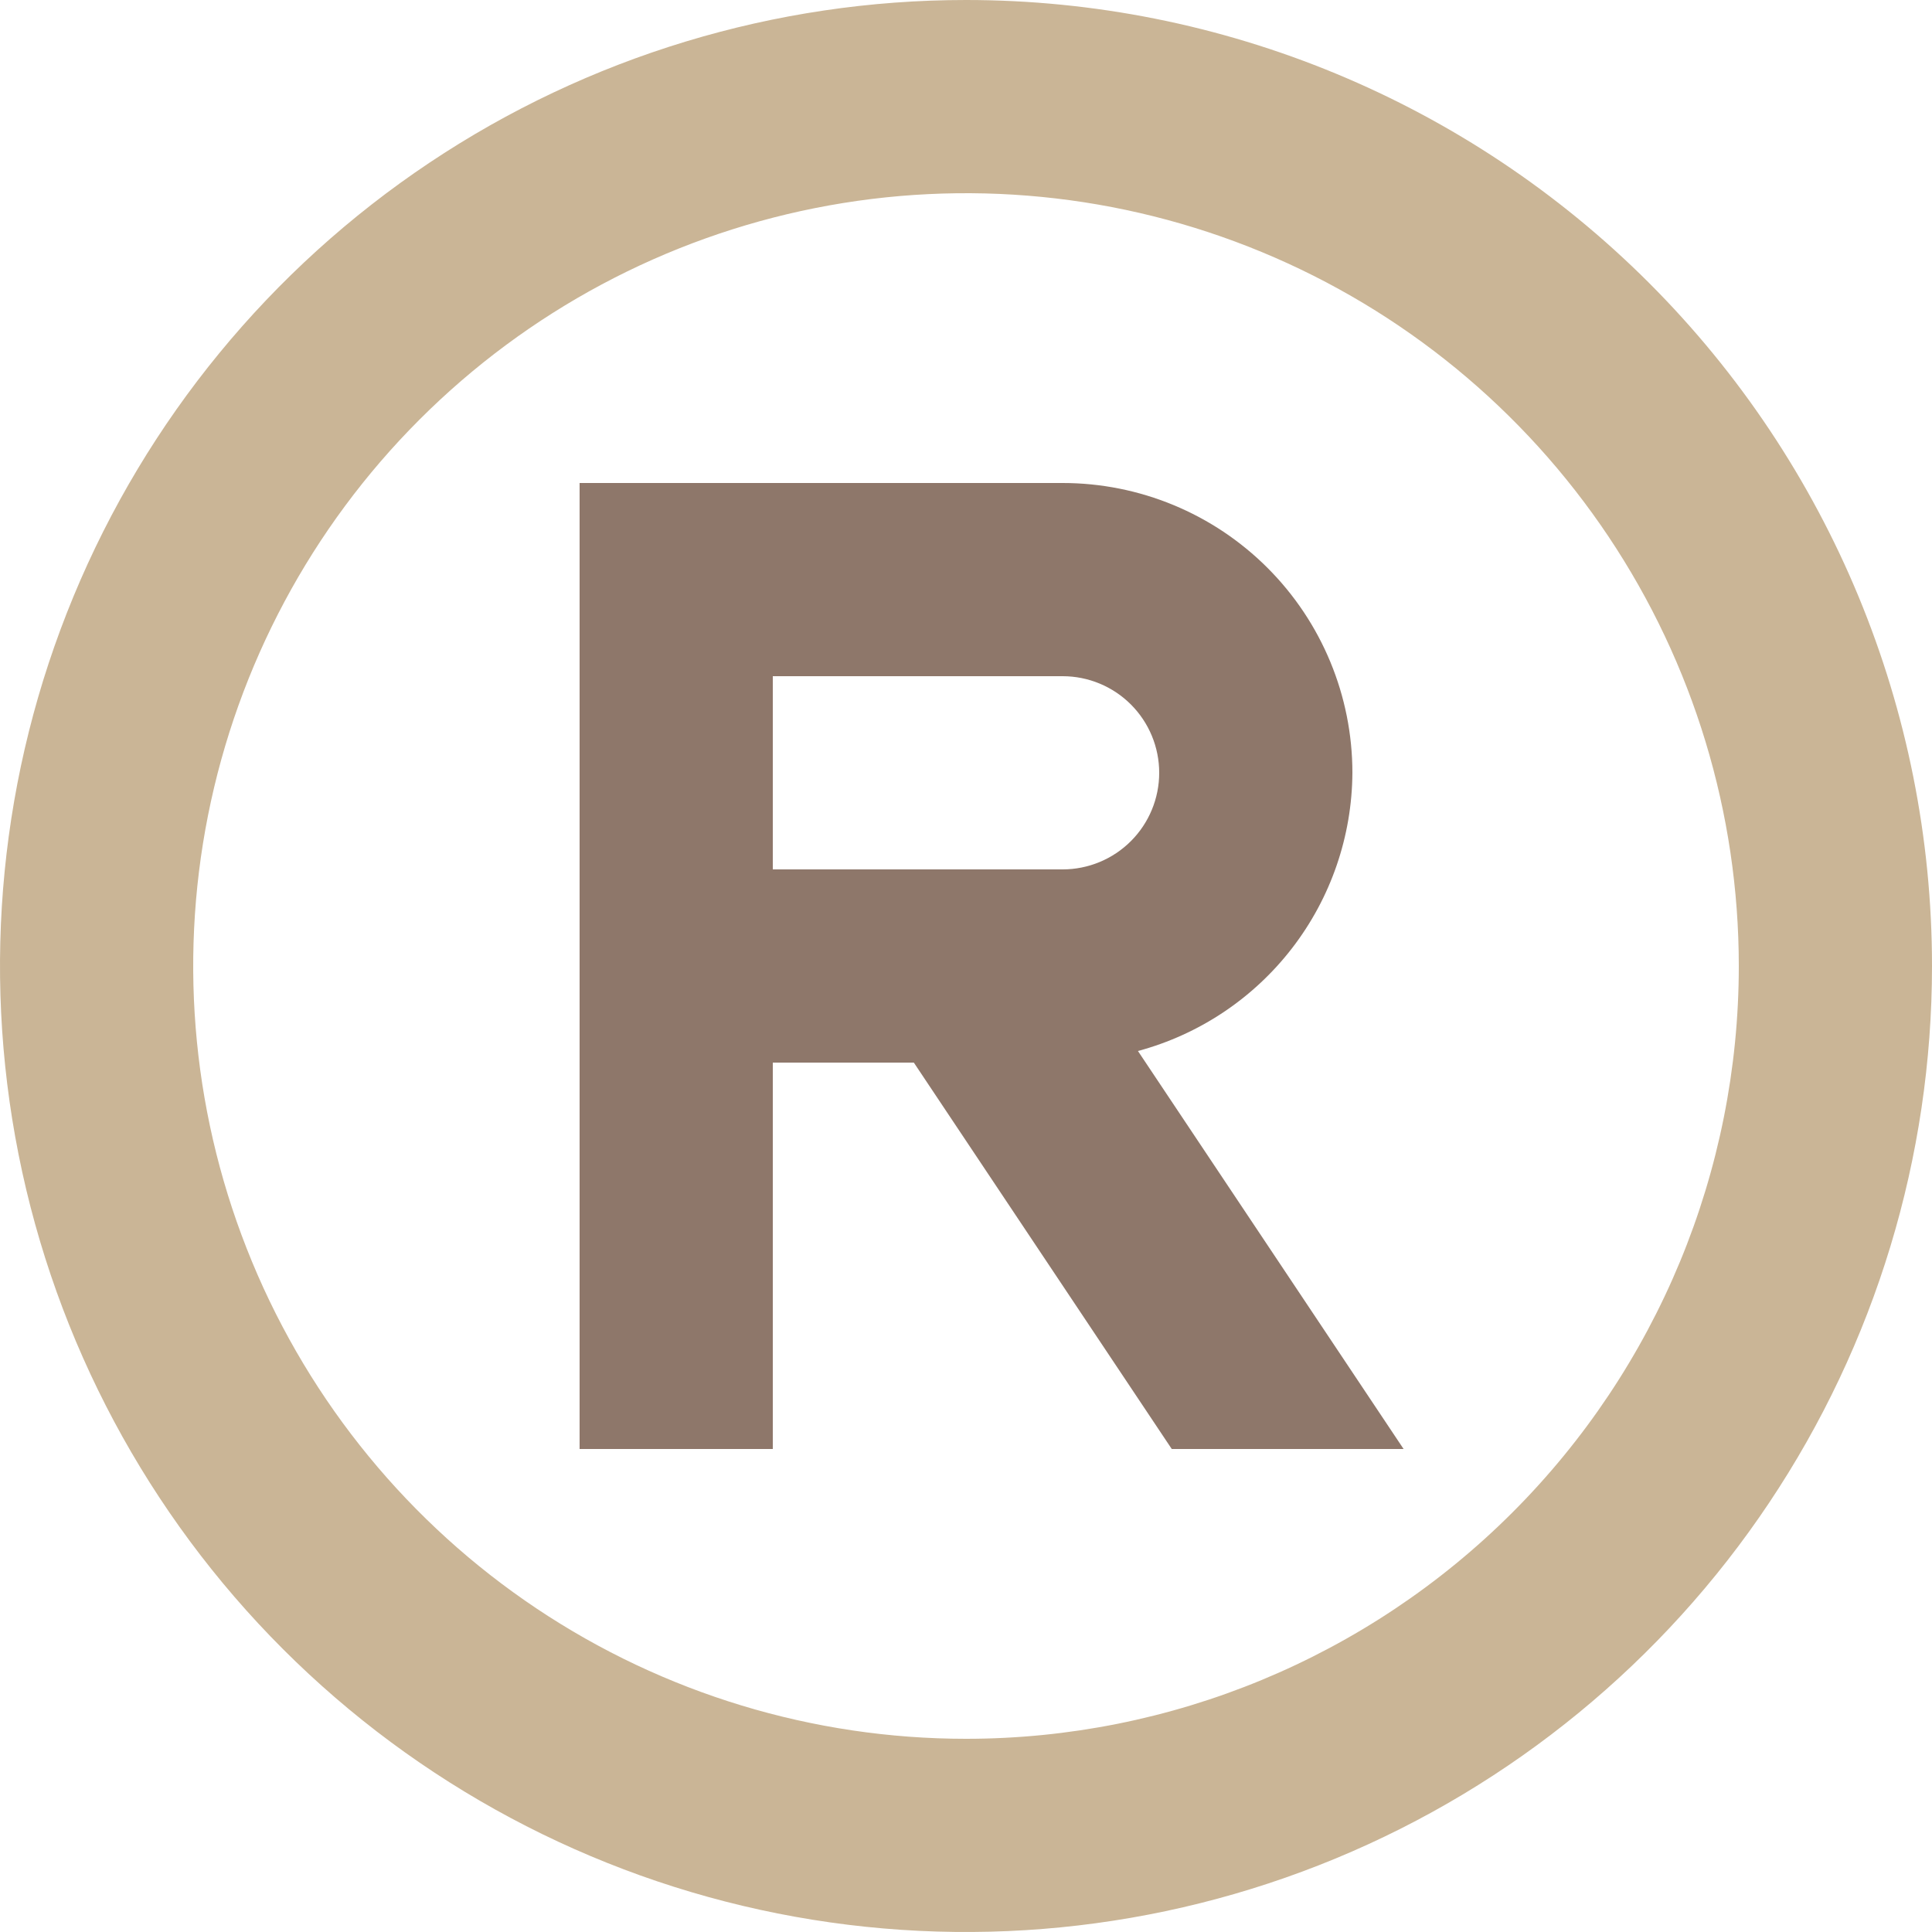 <svg width="512" height="512" viewBox="0 0 512 512" fill="none" xmlns="http://www.w3.org/2000/svg">
<g clip-path="url(#clip0_34_97)">
<path d="M256 0C205.368 0 155.873 15.014 113.774 43.144C71.675 71.273 38.863 111.255 19.487 158.033C0.111 204.81 -4.959 256.284 4.919 305.943C14.797 355.602 39.178 401.216 74.981 437.02C110.783 472.822 156.398 497.203 206.057 507.082C255.716 516.959 307.19 511.89 353.966 492.513C400.745 473.137 440.727 440.325 468.856 398.226C496.986 356.127 512 306.632 512 256C512 188.105 485.028 122.99 437.02 74.981C389.01 26.971 323.896 0 256 0ZM256 460.8C215.496 460.8 175.898 448.788 142.219 426.286C108.54 403.781 82.29 371.796 66.79 334.374C51.289 296.952 47.233 255.772 55.135 216.046C63.038 176.318 82.543 139.826 111.185 111.185C139.826 82.543 176.318 63.037 216.046 55.135C255.772 47.233 296.952 51.289 334.374 66.789C371.797 82.29 403.781 108.54 426.286 142.219C448.788 175.898 460.8 215.493 460.8 256C460.8 310.316 439.222 362.409 400.817 400.817C362.409 439.222 310.316 460.8 256 460.8Z" fill="#CAB596"/>
<path d="M358.4 204.8C358.4 184.431 350.308 164.897 335.905 150.494C321.503 136.091 301.967 128 281.6 128H153.6V384H204.8V281.6H242.176L310.528 384H371.968L301.568 278.528C317.806 274.156 332.16 264.576 342.428 251.256C352.694 237.937 358.305 221.617 358.4 204.8ZM281.6 230.4H204.8V179.2H281.6C288.389 179.2 294.902 181.897 299.702 186.698C304.502 191.499 307.2 198.01 307.2 204.8C307.2 211.589 304.502 218.102 299.702 222.902C294.902 227.702 288.389 230.4 281.6 230.4Z" fill="#8E776A"/>
</g>
<defs>
<clipPath id="clip0_34_97">
<rect width="512" height="512" fill="white"/>
</clipPath>
</defs>
</svg>
